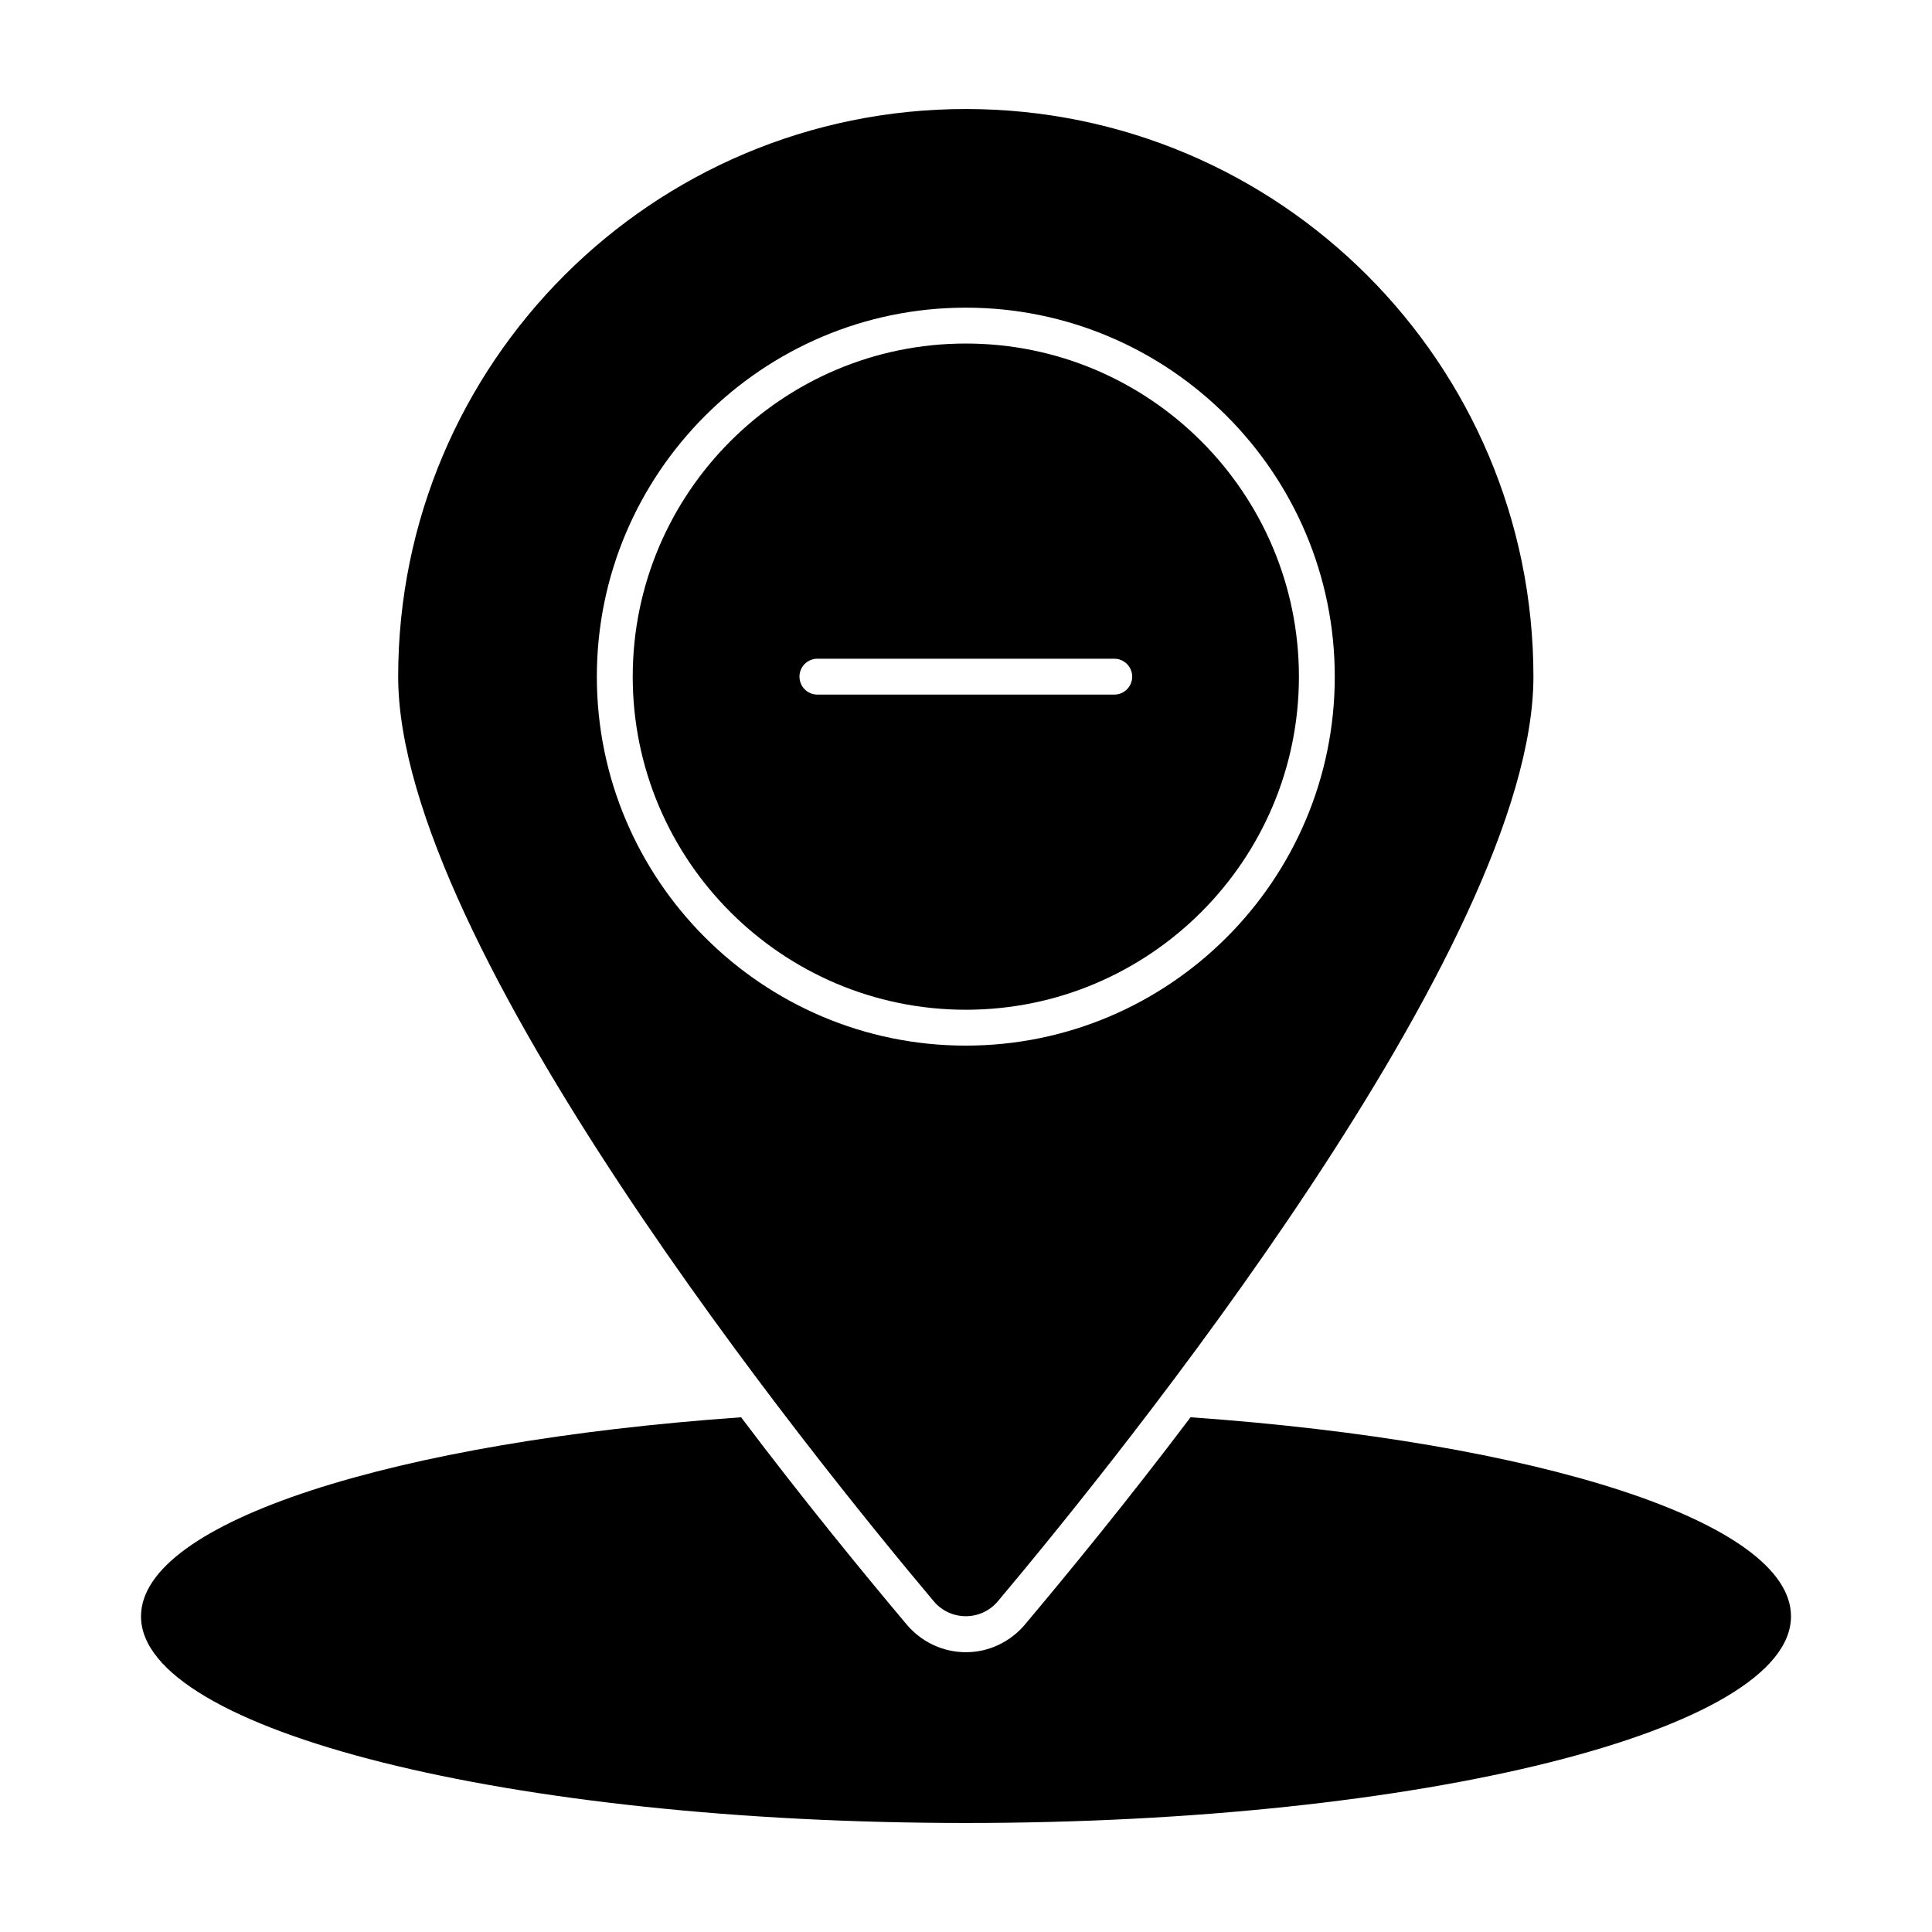 <?xml version="1.0" encoding="UTF-8"?>
<!-- Uploaded to: SVG Repo, www.svgrepo.com, Generator: SVG Repo Mixer Tools -->
<svg fill="#000000" width="800px" height="800px" version="1.1" viewBox="144 144 512 512" xmlns="http://www.w3.org/2000/svg">
 <g>
  <path d="m618.63 572.35c0 30.23-97.91 54.758-218.63 54.758-120.82 0-218.63-24.527-218.63-54.758 0-25.098 67.207-46.293 159.03-52.754 16.637 22.051 32.32 41.16 43.82 54.848 3.898 4.652 9.602 7.41 15.781 7.41 6.082 0 11.789-2.758 15.684-7.414 11.5-13.688 27.188-32.797 43.82-54.848 91.828 6.461 159.13 27.66 159.13 52.758z"/>
  <path d="m399.95 172.89c-83.078 0-150.43 67.348-150.43 150.43 0 71.086 110.13 207.21 141.93 245.03 4.441 5.281 12.551 5.281 16.996 0 31.793-37.816 141.93-173.94 141.93-245.03-0.004-83.078-67.352-150.43-150.43-150.43zm-0.004 248.21c-53.914 0-97.777-43.863-97.777-97.777 0-53.918 43.863-97.789 97.777-97.789 53.914 0 97.781 43.871 97.781 97.789 0.004 53.914-43.863 97.777-97.781 97.777z"/>
  <path d="m399.95 235.04c-48.676 0-88.273 39.602-88.273 88.281 0 48.672 39.598 88.273 88.273 88.273s88.277-39.602 88.277-88.273c0-48.68-39.602-88.281-88.277-88.281zm39.34 93.035h-78.668c-2.629 0-4.754-2.125-4.754-4.754s2.125-4.754 4.754-4.754h78.668c2.629 0 4.754 2.125 4.754 4.754-0.004 2.629-2.129 4.754-4.754 4.754z"/>
 </g>
</svg>